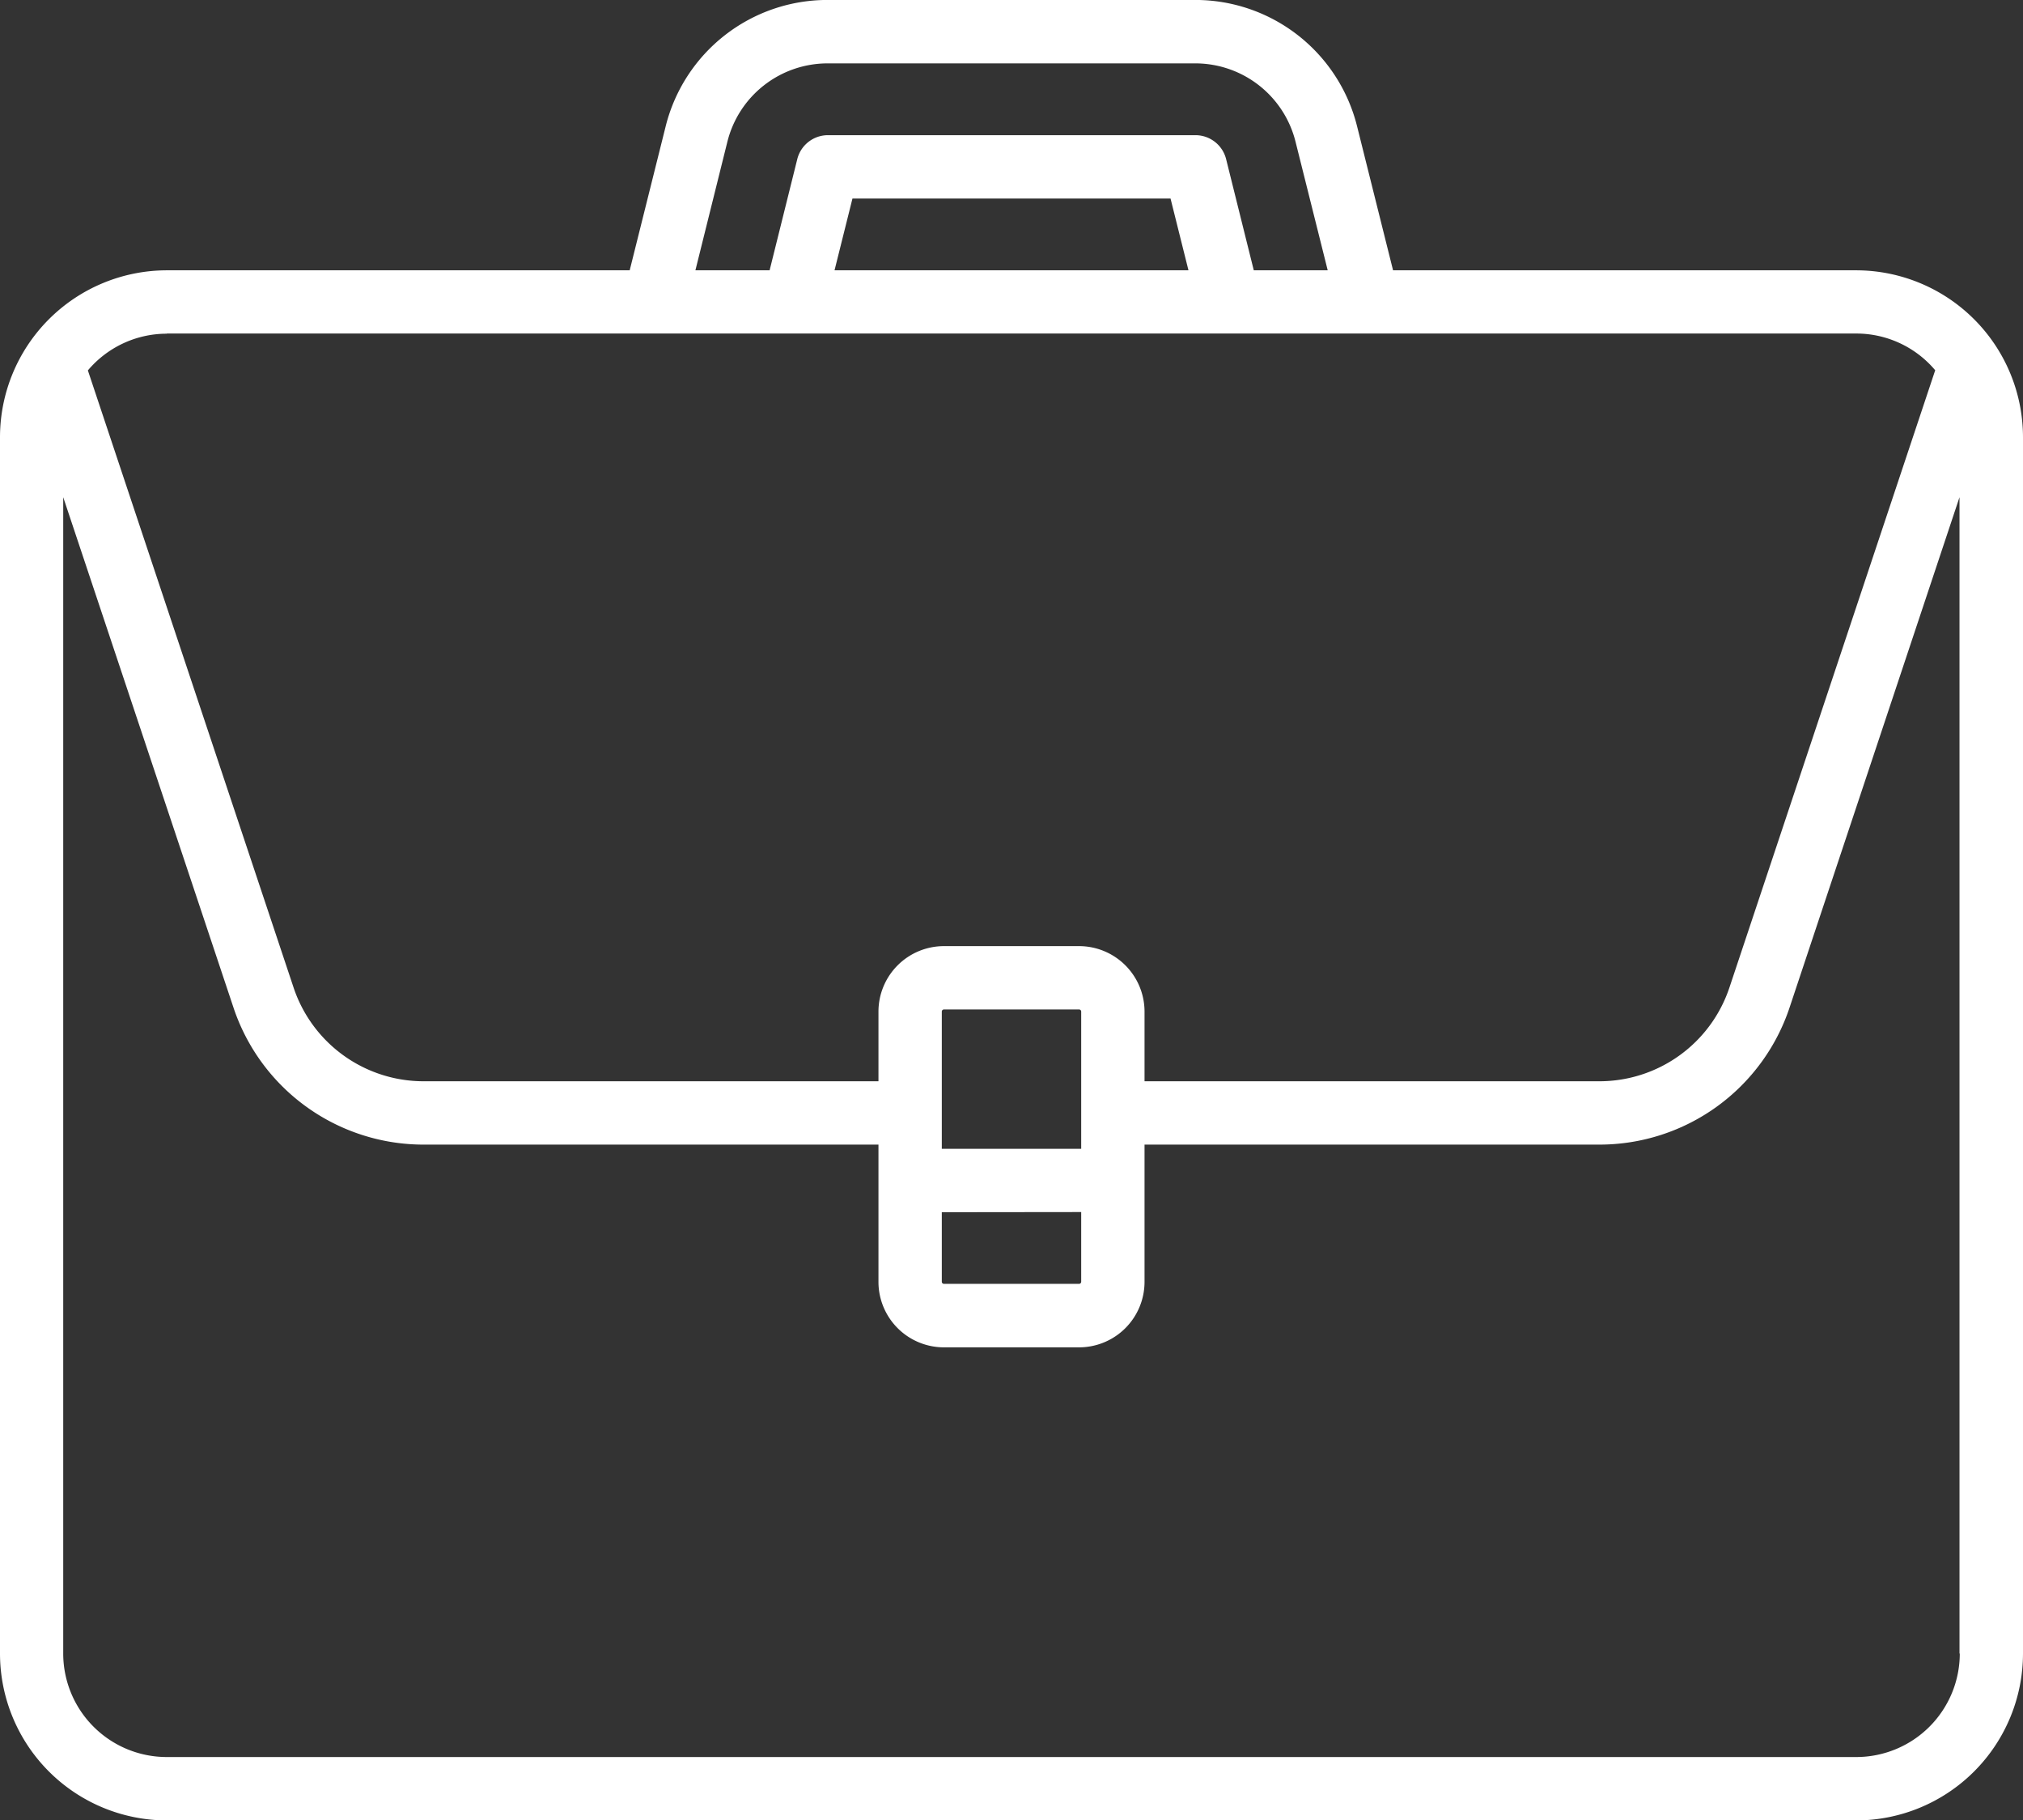 <svg id="Layer_1" data-name="Layer 1" xmlns="http://www.w3.org/2000/svg" viewBox="0 0 512 460.69"><rect x="0" y="0" width="512" height="460.69" fill="#333333" stroke="none"/><defs><style>.cls-1{fill:#fff;}</style></defs><title>portfolio</title><path class="cls-1" d="M469.78,94.06H352.57l-9.1-36.42a42.18,42.18,0,0,0-41-32h-93a42.18,42.18,0,0,0-41,32l-9.1,36.42H42.22A42.27,42.27,0,0,0,0,136.28V444.13a42.27,42.27,0,0,0,42.22,42.22H469.78A42.27,42.27,0,0,0,512,444.13V136.28A42.27,42.27,0,0,0,469.78,94.06ZM184.09,61.53a26.15,26.15,0,0,1,25.4-19.84h93a26.15,26.15,0,0,1,25.4,19.84l8.14,32.53H317.32l-7-28.13a8,8,0,0,0-7.77-6.07h-93a8,8,0,0,0-7.77,6.07l-7,28.13H176Zm116.7,32.53H211.21l4.54-18.17h80.5Zm-258.57,16H469.78a26.11,26.11,0,0,1,20,9.29L437.71,275.54a34.69,34.69,0,0,1-32.95,23.75H289.67V281.65a16.58,16.58,0,0,0-16.57-16.56H238.9a16.58,16.58,0,0,0-16.57,16.56v17.64H107.24a34.69,34.69,0,0,1-32.95-23.75L22.24,119.39A26.11,26.11,0,0,1,42.22,110.1ZM238.36,316.39V281.65a.54.54,0,0,1,.54-.53h34.2a.54.54,0,0,1,.54.53v34.74Zm35.28,16v17.63a.54.54,0,0,1-.54.54H238.9a.54.54,0,0,1-.54-.54V332.43ZM496,444.13a26.21,26.21,0,0,1-26.19,26.18H42.22A26.21,26.21,0,0,1,16,444.13V151.48L59.08,280.61a50.7,50.7,0,0,0,48.16,34.71H222.33v34.74a16.58,16.58,0,0,0,16.57,16.57h34.2a16.58,16.58,0,0,0,16.57-16.57V315.32H404.76a50.72,50.72,0,0,0,48.17-34.71l43-129.13V444.13Z" transform="translate(0 -25.65)"/></svg>